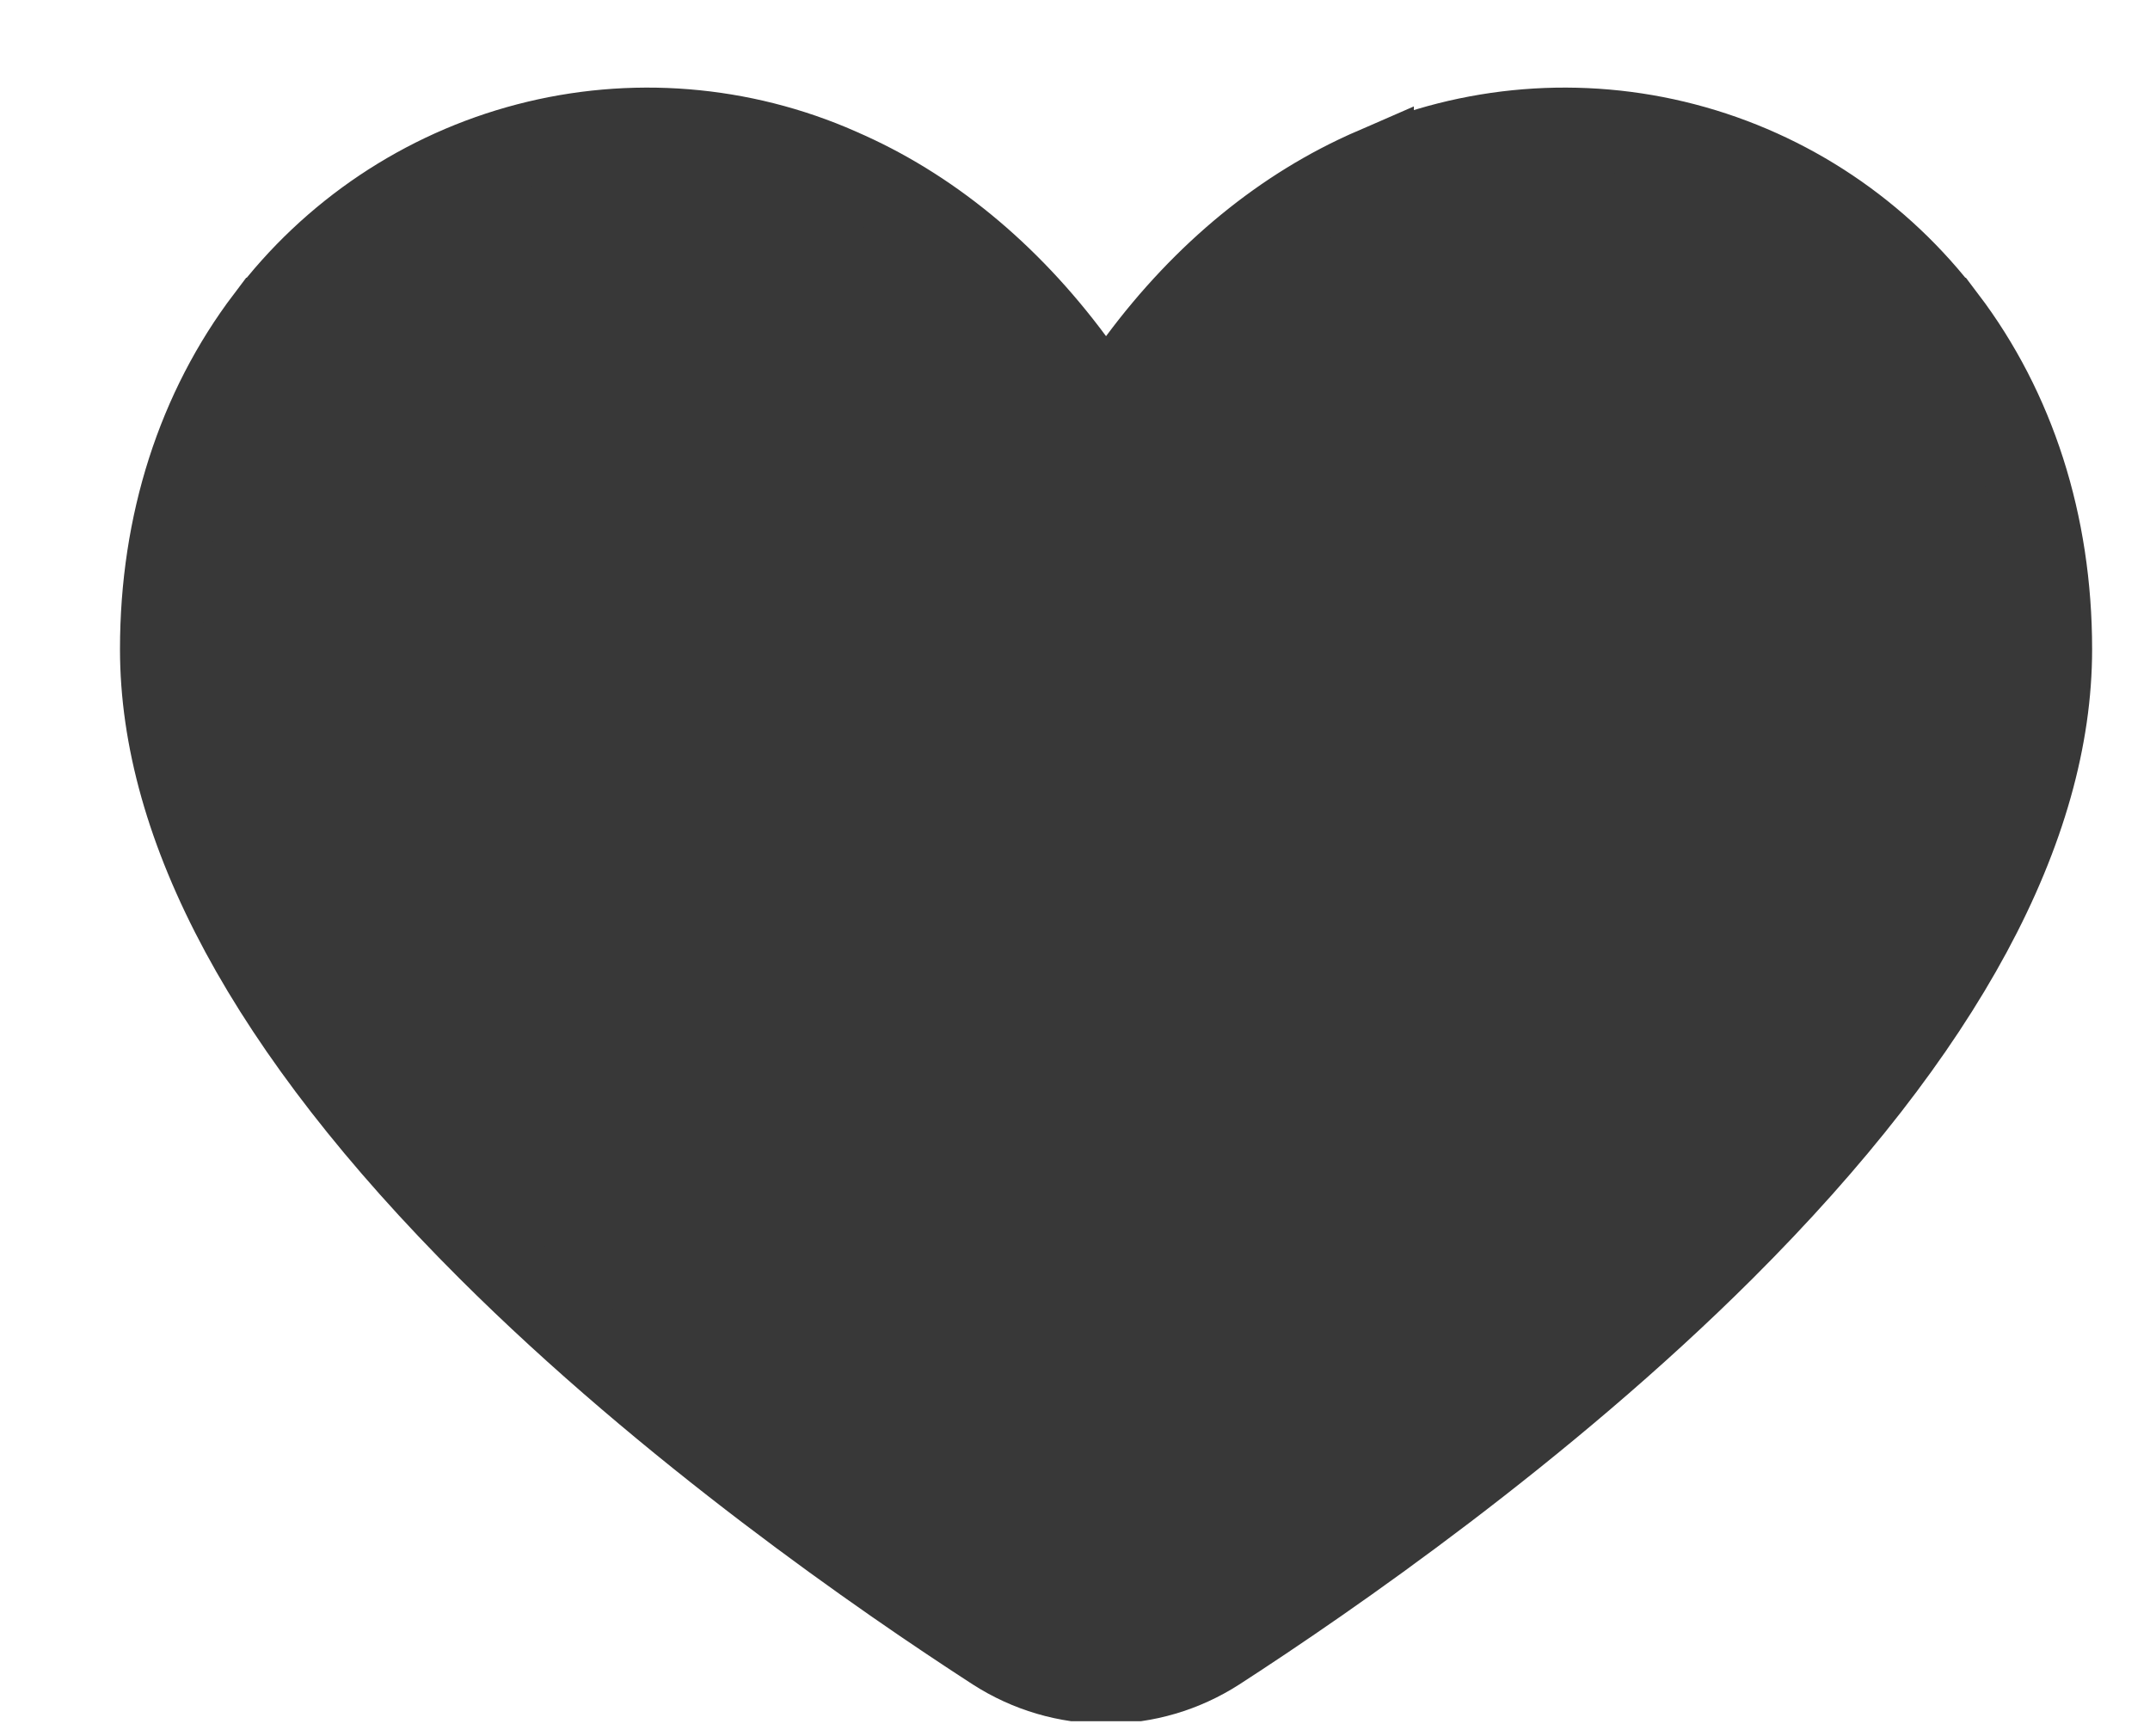 <svg width="26" height="21" viewBox="0 0 26 21" fill="none" xmlns="http://www.w3.org/2000/svg">
<g clip-path="url(#clip0_136_678)">
<path d="M23.524 3.859L23.525 3.859C24.354 4.953 24.8 6.33 24.8 7.853C24.8 9.989 23.529 12.429 20.842 15.11C18.659 17.287 16.069 19.078 14.716 19.954C14.315 20.212 13.85 20.349 13.376 20.349C12.901 20.349 12.436 20.212 12.035 19.954C10.681 19.078 8.092 17.287 5.91 15.11C3.222 12.428 1.951 9.989 1.951 7.853C1.951 6.33 2.398 4.953 3.226 3.859L3.227 3.859C4.013 2.818 5.123 2.074 6.379 1.746C7.634 1.418 8.963 1.525 10.151 2.049L10.151 2.049L10.154 2.051C11.22 2.511 12.184 3.298 12.974 4.364L13.375 4.904L13.777 4.364C14.567 3.301 15.532 2.514 16.598 2.05L16.598 2.051L16.6 2.049C17.788 1.525 19.117 1.418 20.372 1.746C21.628 2.074 22.738 2.818 23.524 3.859Z" fill="#383838" stroke="#383838"/>
</g>
<defs>
<clipPath id="clip0_136_678">
<rect width="25" height="20" fill="white" transform="translate(0.875 0.819)"/>
</clipPath>
</defs>
</svg>
